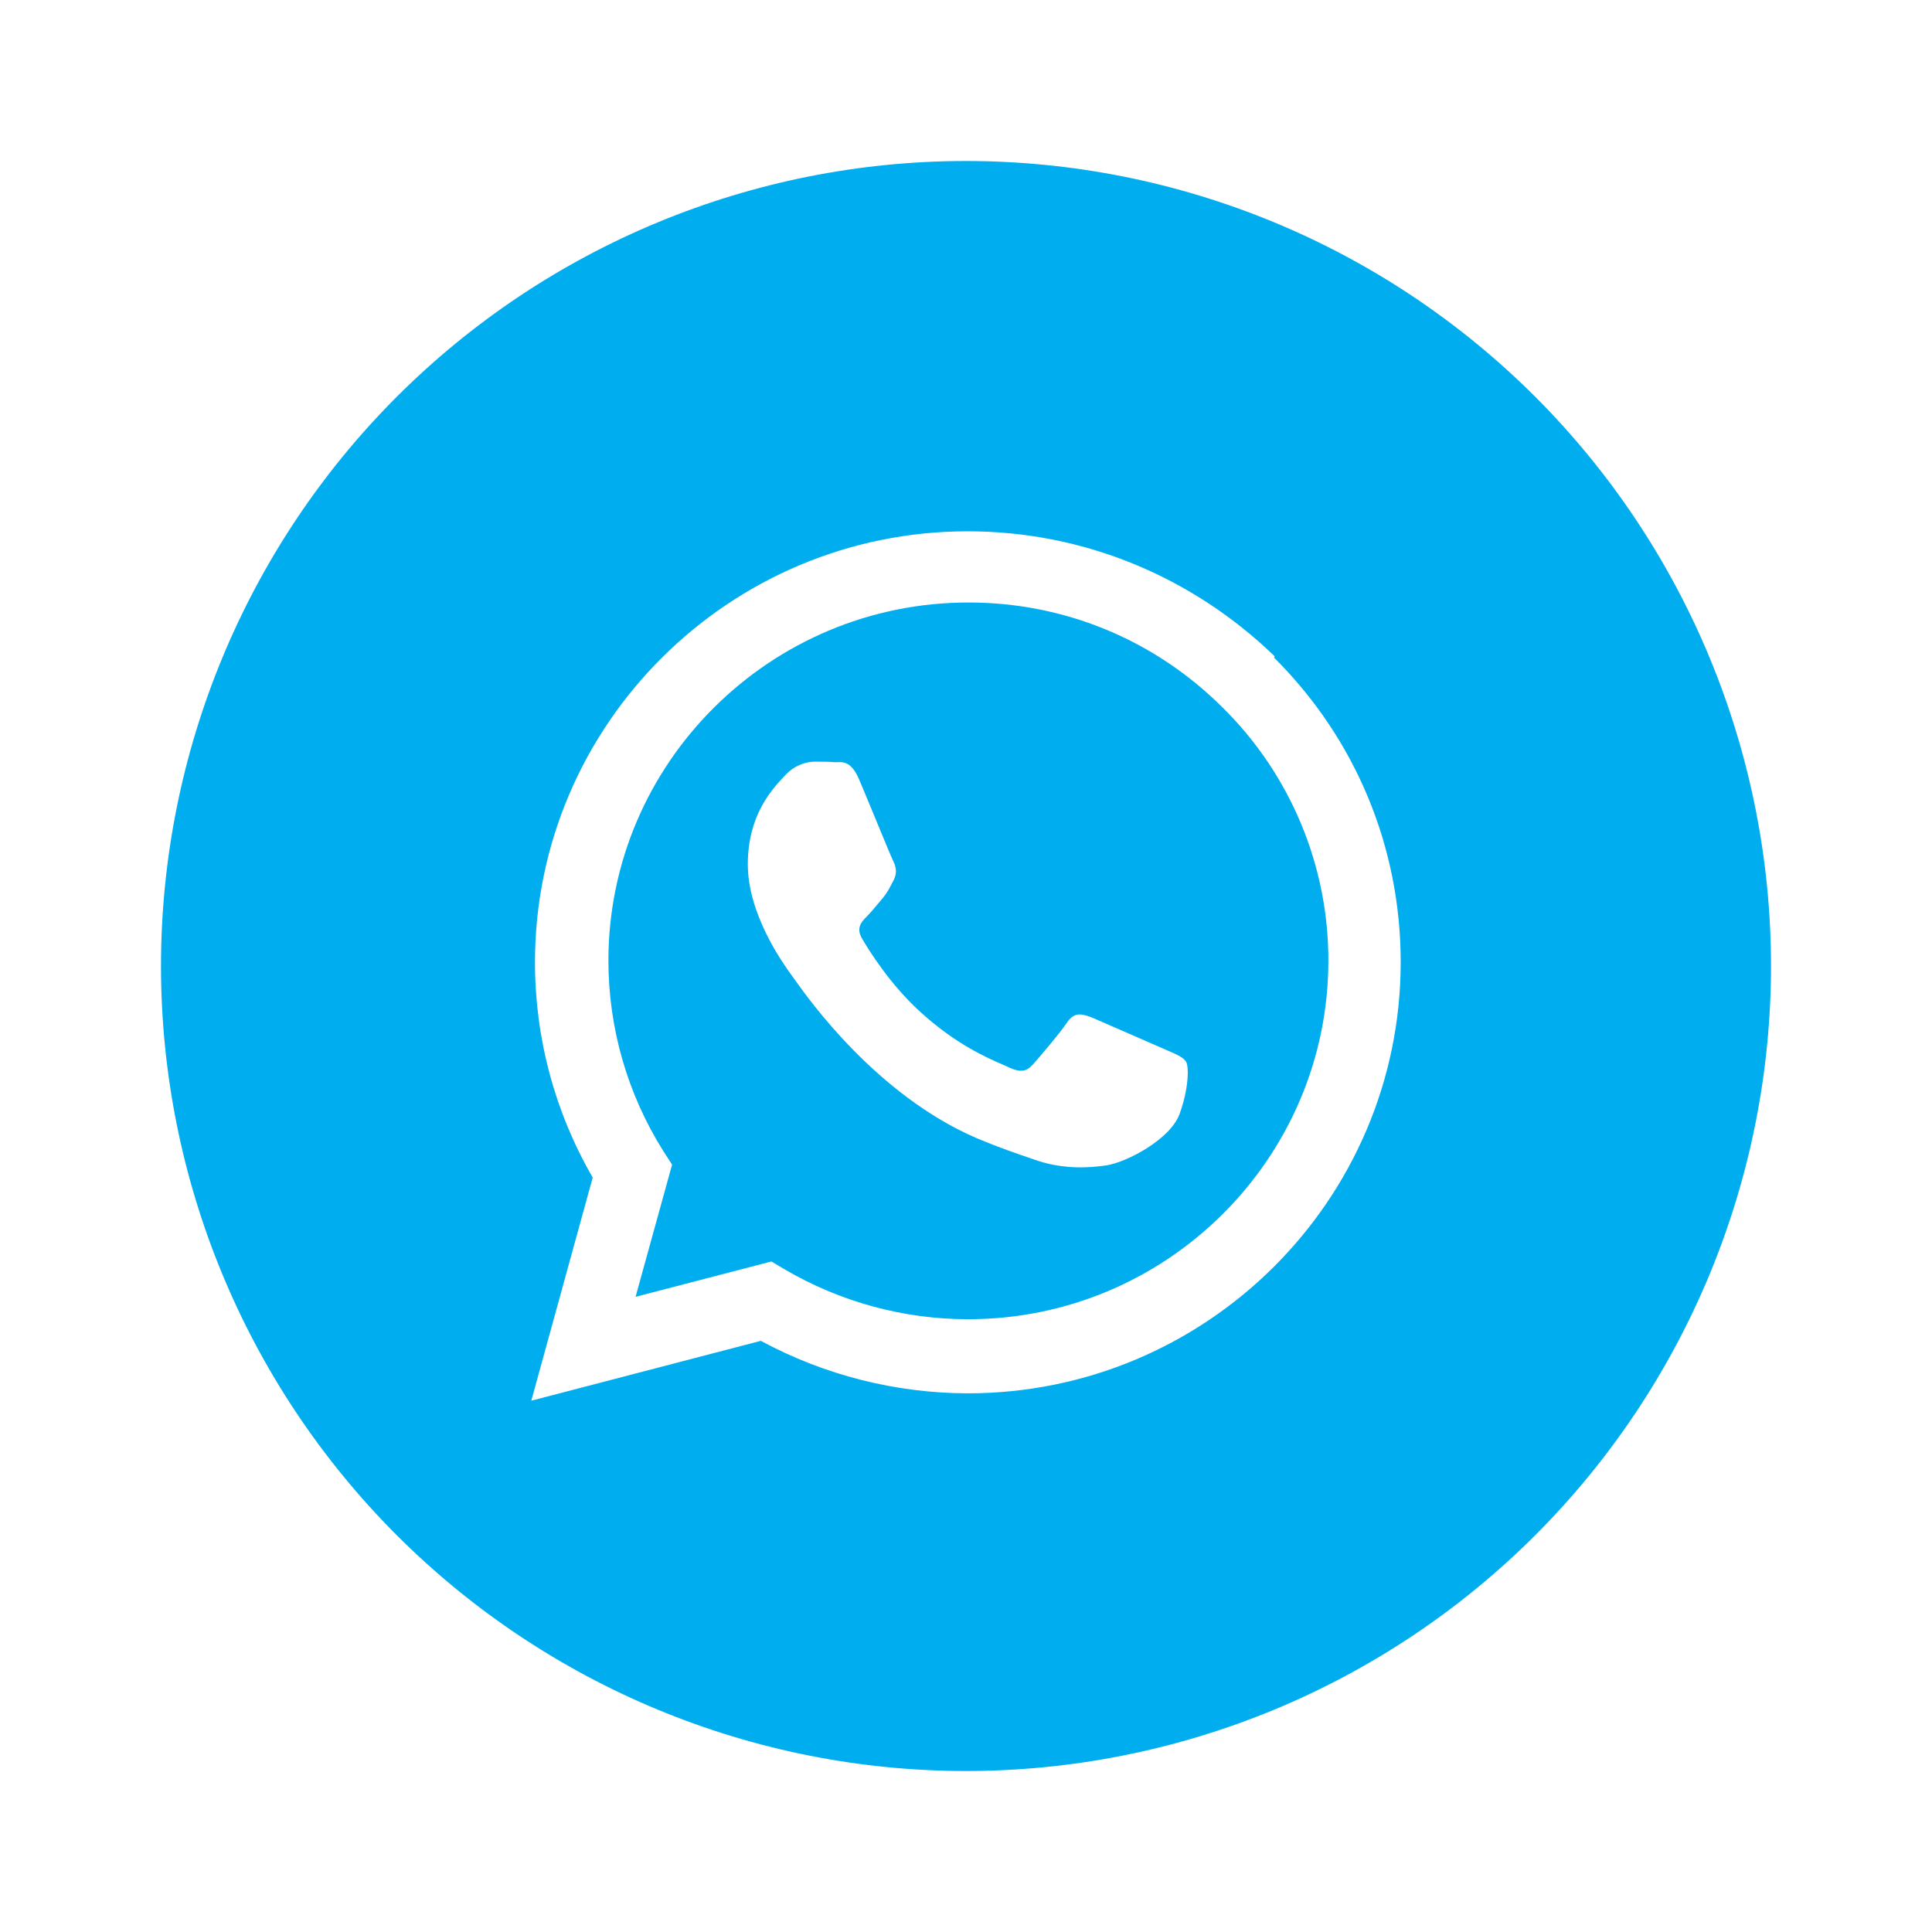 <svg width="60" height="60" viewBox="0 0 60 60" fill="none" xmlns="http://www.w3.org/2000/svg">
<path fill-rule="evenodd" clip-rule="evenodd" d="M30 5C23.37 5 17.011 7.634 12.322 12.322C7.634 17.011 5 23.37 5 30C5 36.63 7.634 42.989 12.322 47.678C17.011 52.366 23.37 55 30 55C33.283 55 36.534 54.353 39.567 53.097C42.6 51.841 45.356 49.999 47.678 47.678C49.999 45.356 51.841 42.6 53.097 39.567C54.353 36.534 55 33.283 55 30C55 26.717 54.353 23.466 53.097 20.433C51.841 17.4 49.999 14.644 47.678 12.322C45.356 10.001 42.6 8.159 39.567 6.903C36.534 5.647 33.283 5 30 5ZM30.052 16.5C33.642 16.5 37.017 17.901 39.584 20.38L39.567 20.423C42.107 22.951 43.5 26.313 43.5 29.885C43.496 37.268 37.466 43.271 30.057 43.271H30.053C27.81 43.266 25.603 42.706 23.628 41.641L16.5 43.5L18.407 36.569C17.229 34.535 16.614 32.237 16.614 29.881C16.618 22.503 22.648 16.5 30.052 16.5Z" fill="#00AEEF"/>
<path fill-rule="evenodd" clip-rule="evenodd" d="M30.074 40.969H30.052C28.057 40.969 26.084 40.428 24.361 39.417L23.957 39.176L19.738 40.274L20.872 36.169L20.6 35.748C19.486 33.976 18.895 31.926 18.895 29.833C18.895 23.707 23.909 18.711 30.078 18.711C33.067 18.711 35.871 19.875 37.98 21.984C39.021 23.013 39.846 24.238 40.408 25.588C40.97 26.939 41.258 28.388 41.254 29.851C41.245 35.972 36.235 40.969 30.074 40.969ZM36.197 32.597L36.292 32.638C36.577 32.763 36.763 32.845 36.839 32.983C36.922 33.133 36.922 33.792 36.636 34.587C36.354 35.378 35.009 36.086 34.368 36.191C33.788 36.275 33.054 36.31 32.25 36.056C32.188 36.034 32.124 36.012 32.057 35.99L32.056 35.989C31.6 35.834 31.035 35.643 30.334 35.348C27.22 34.008 25.108 31.025 24.669 30.406C24.633 30.355 24.608 30.32 24.595 30.303C24.586 30.291 24.575 30.275 24.561 30.256C24.308 29.904 23.224 28.396 23.224 26.84C23.224 25.318 23.977 24.513 24.33 24.136C24.356 24.108 24.38 24.082 24.402 24.058C24.71 23.738 25.075 23.654 25.299 23.654C25.522 23.654 25.747 23.654 25.94 23.672C25.96 23.672 25.981 23.671 26.003 23.67C26.202 23.663 26.454 23.653 26.696 24.243C26.818 24.53 27.014 25.005 27.204 25.464C27.45 26.061 27.686 26.632 27.733 26.726C27.816 26.893 27.873 27.078 27.763 27.315C27.735 27.367 27.711 27.414 27.688 27.458C27.613 27.602 27.554 27.718 27.429 27.873C27.386 27.924 27.342 27.976 27.299 28.029L27.297 28.031C27.166 28.188 27.034 28.347 26.919 28.462C26.752 28.629 26.577 28.818 26.774 29.152C26.973 29.49 27.64 30.589 28.642 31.481C29.711 32.439 30.639 32.843 31.115 33.051C31.211 33.092 31.288 33.126 31.345 33.155C31.678 33.304 31.872 33.287 32.07 33.067C32.267 32.847 32.913 32.092 33.133 31.762C33.357 31.423 33.581 31.481 33.889 31.59L36.197 32.597Z" fill="#00AEEF"/>
</svg>
